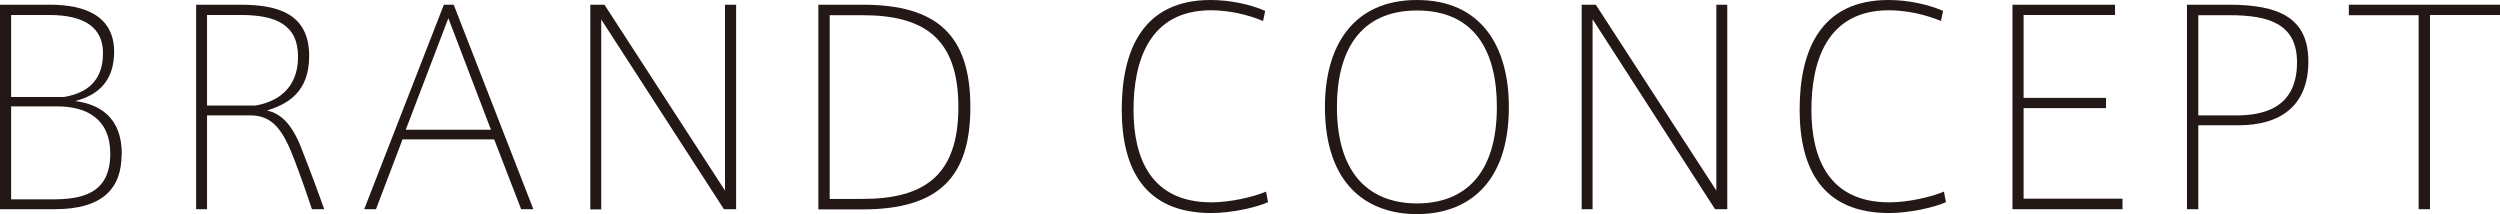 <?xml version="1.0" encoding="UTF-8"?>
<svg id="_レイヤー_1" data-name="レイヤー 1" xmlns="http://www.w3.org/2000/svg" viewBox="0 0 116.76 10">
  <defs>
    <style>
      .cls-1 {
        fill: #231815;
        stroke-width: 0px;
      }
    </style>
  </defs>
  <path class="cls-1" d="m5.68,7.21c0,1.6-.9,2.56-3.11,2.56H0V.22h2.33c1.62,0,3,.51,3,2.2,0,1.27-.65,2-1.82,2.3,1.14.15,2.18.75,2.18,2.49ZM.52,4.53h2.47c.97-.17,1.82-.66,1.82-2.05,0-1.17-.83-1.78-2.52-1.78H.52v3.83Zm4.63,2.65c0-1.64-1.12-2.21-2.46-2.21H.52v4.34h1.92c1.32,0,2.71-.22,2.71-2.13Z"/>
  <path class="cls-1" d="m15.15,9.77h-.58c-.21-.63-.5-1.47-.83-2.33-.5-1.31-.98-2.05-2.03-2.05h-2.04v4.38h-.51V.22h2.06c1.75,0,3.22.41,3.22,2.4,0,1.72-1.06,2.26-1.97,2.54.7.16,1.22.68,1.7,2.01.29.73.75,1.96.97,2.6Zm-3.23-4.84c.92-.15,2-.71,2-2.28,0-1.48-1.01-1.95-2.67-1.95h-1.58v4.23h2.25Z"/>
  <path class="cls-1" d="m24.91,9.77h-.57l-1.26-3.26h-4.28l-1.24,3.26h-.55L20.73.22h.46l3.72,9.55Zm-1.98-3.71l-1.99-5.21-1.99,5.21h3.98Z"/>
  <path class="cls-1" d="m34.38.22v9.55h-.57L28.08.91v8.87h-.51V.22h.66l5.63,8.68V.22h.51Z"/>
  <path class="cls-1" d="m45.32,5c0,3.25-1.45,4.78-5.04,4.78h-2.06V.22h2.08c3.46,0,5.02,1.42,5.02,4.78Zm-.56,0c0-3.23-1.62-4.29-4.48-4.29h-1.53v8.58h1.53c2.85,0,4.48-1.06,4.48-4.29Z"/>
  <path class="cls-1" d="m59.23,9.44c-.55.25-1.72.51-2.66.51-3.11,0-4.18-2.06-4.18-4.83s.98-5.12,4.15-5.12c.95,0,1.89.22,2.55.51l-.1.47c-.72-.3-1.6-.5-2.43-.5-2.91,0-3.62,2.41-3.62,4.65s.8,4.32,3.64,4.32c.88,0,1.96-.25,2.55-.5l.09.48Z"/>
  <path class="cls-1" d="m70.47,5c0,3.66-2.01,5-4.29,5s-4.3-1.33-4.3-5.01c0-2.81,1.29-4.99,4.3-4.99s4.29,2.18,4.29,5Zm-.56-.01c0-2.6-1.04-4.5-3.73-4.5s-3.74,1.93-3.74,4.5c0,3.31,1.68,4.51,3.74,4.51,2.19,0,3.73-1.33,3.73-4.51Z"/>
  <path class="cls-1" d="m80.67.22v9.55h-.57l-5.72-8.87v8.87h-.51V.22h.66l5.63,8.68V.22h.51Z"/>
  <path class="cls-1" d="m90.89,9.44c-.55.25-1.72.51-2.66.51-3.11,0-4.18-2.06-4.18-4.83s.98-5.12,4.15-5.12c.95,0,1.89.22,2.55.51l-.1.47c-.72-.3-1.6-.5-2.43-.5-2.91,0-3.62,2.41-3.62,4.65s.8,4.32,3.64,4.32c.88,0,1.96-.25,2.55-.5l.09.48Z"/>
  <path class="cls-1" d="m99.13,9.29v.48h-5.14V.22h4.79v.48h-4.27v3.87h3.85v.48h-3.85v4.23h4.61Z"/>
  <path class="cls-1" d="m107.81,2.87c0,2.1-1.34,2.98-3.25,2.98h-1.89v3.92h-.53V.22h1.96c2.35,0,3.71.62,3.71,2.65Zm-.53.04c0-1.78-1.29-2.2-3.15-2.2h-1.46v4.68h1.77c1.28,0,2.84-.35,2.84-2.48Z"/>
  <path class="cls-1" d="m116.76.22v.48h-3.27v9.07h-.53V.71h-3.26V.22h7.06Z"/>
</svg>